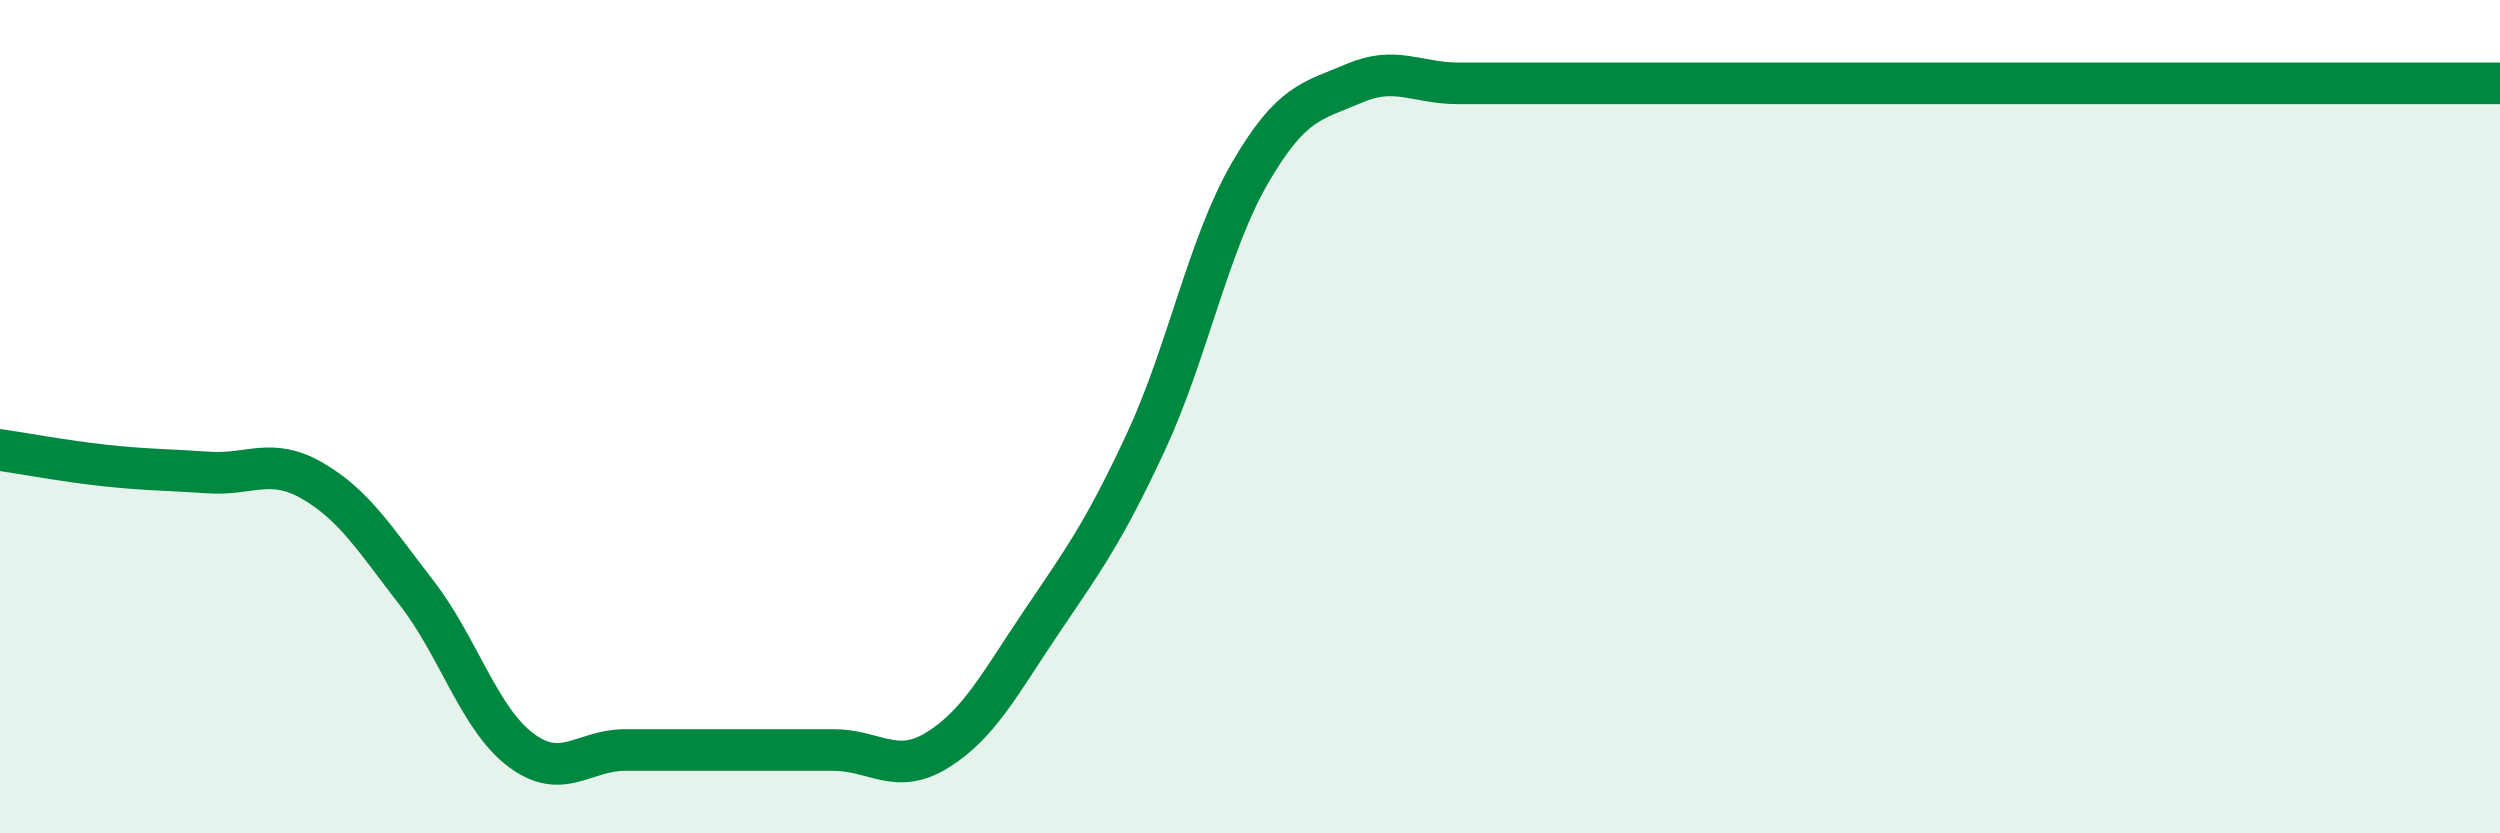 
    <svg width="60" height="20" viewBox="0 0 60 20" xmlns="http://www.w3.org/2000/svg">
      <path
        d="M 0,10.8 C 0.5,10.87 1.5,11.06 2.5,11.17 C 3.5,11.28 4,11.27 5,11.34 C 6,11.41 6.5,10.96 7.5,11.54 C 8.5,12.12 9,12.94 10,14.23 C 11,15.52 11.5,17.25 12.5,18 C 13.5,18.75 14,18 15,18 C 16,18 16.5,18 17.5,18 C 18.5,18 19,18 20,18 C 21,18 21.5,18.62 22.5,18 C 23.5,17.38 24,16.4 25,14.92 C 26,13.44 26.5,12.76 27.5,10.61 C 28.5,8.46 29,5.87 30,4.15 C 31,2.43 31.5,2.43 32.5,2 C 33.5,1.57 34,2 35,2 C 36,2 36.5,2 37.5,2 C 38.5,2 39,2 40,2 C 41,2 41.5,2 42.5,2 C 43.5,2 44,2 45,2 C 46,2 46.5,2 47.5,2 C 48.5,2 49,2 50,2 C 51,2 51.5,2 52.5,2 C 53.5,2 53.5,2 55,2 C 56.5,2 59,2 60,2L60 20L0 20Z"
        fill="#008740"
        opacity="0.1"
        stroke-linecap="round"
        stroke-linejoin="round"
      />
      <path
        d="M 0,10.8 C 0.5,10.87 1.5,11.06 2.5,11.17 C 3.5,11.28 4,11.27 5,11.34 C 6,11.41 6.5,10.96 7.5,11.54 C 8.5,12.12 9,12.94 10,14.23 C 11,15.52 11.5,17.25 12.5,18 C 13.5,18.75 14,18 15,18 C 16,18 16.5,18 17.5,18 C 18.5,18 19,18 20,18 C 21,18 21.5,18.62 22.5,18 C 23.5,17.38 24,16.4 25,14.92 C 26,13.44 26.5,12.76 27.5,10.61 C 28.5,8.46 29,5.87 30,4.15 C 31,2.43 31.5,2.43 32.5,2 C 33.5,1.57 34,2 35,2 C 36,2 36.5,2 37.5,2 C 38.5,2 39,2 40,2 C 41,2 41.5,2 42.5,2 C 43.5,2 44,2 45,2 C 46,2 46.5,2 47.5,2 C 48.5,2 49,2 50,2 C 51,2 51.5,2 52.5,2 C 53.5,2 53.5,2 55,2 C 56.5,2 59,2 60,2"
        stroke="#008740"
        stroke-width="1"
        fill="none"
        stroke-linecap="round"
        stroke-linejoin="round"
      />
    </svg>
  